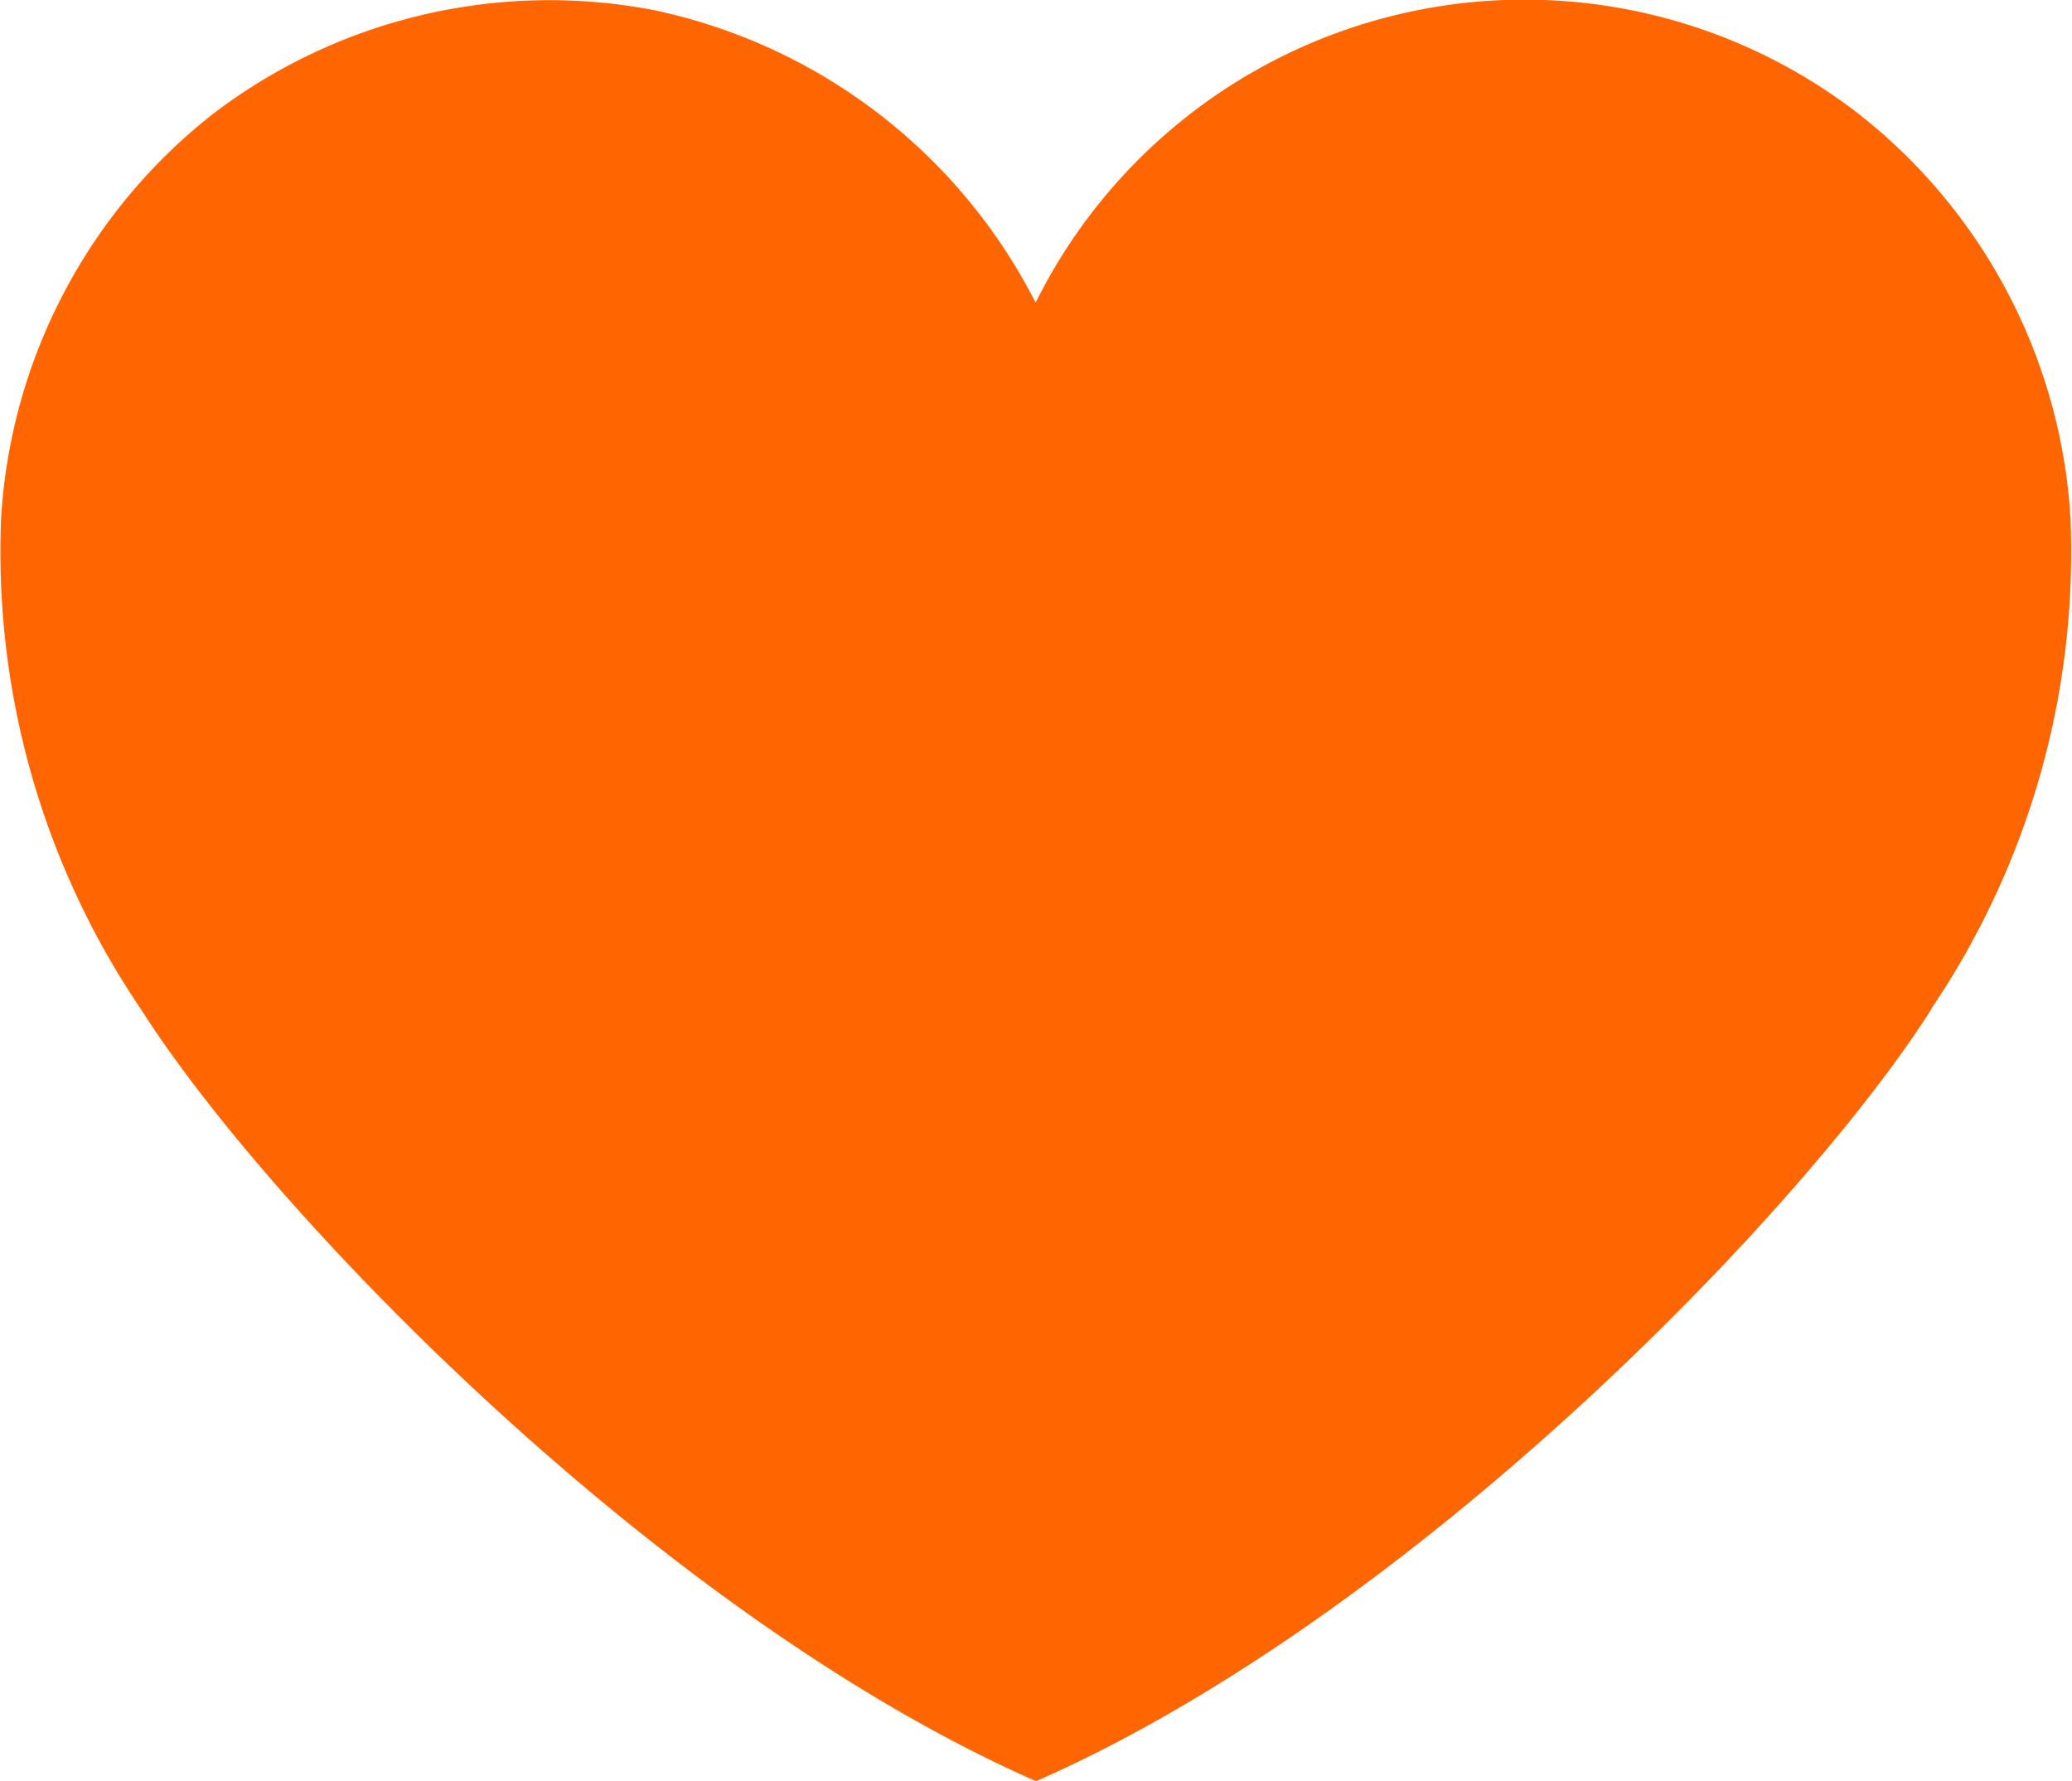 <svg xmlns="http://www.w3.org/2000/svg" width="25.009" height="21.5" viewBox="0 0 25.009 21.5">
    <g data-name="Grupo 10159">
        <g data-name="Grupo 10158">
            <g data-name="Grupo 9418" style="isolation:isolate">
                <g data-name="Grupo 7102">
                    <g data-name="Grupo 6726">
                        <path data-name="Trazado 10347" d="M23.313 12.18c-1.549 2.438-6.269 7.326-10.808 9.32-4.539-1.995-9.259-6.883-10.805-9.32A9.832 9.832 0 0 1 .014 6.242a6.708 6.708 0 0 1 2.54-4.854A6.69 6.69 0 0 1 7.882.12 6.729 6.729 0 0 1 12.5 3.653a6.588 6.588 0 0 1 9.951-2.265 6.707 6.707 0 0 1 2.539 4.854 9.834 9.834 0 0 1-1.682 5.938" style="fill:#ff6602"/>
                    </g>
                </g>
            </g>
        </g>
    </g>
</svg>
